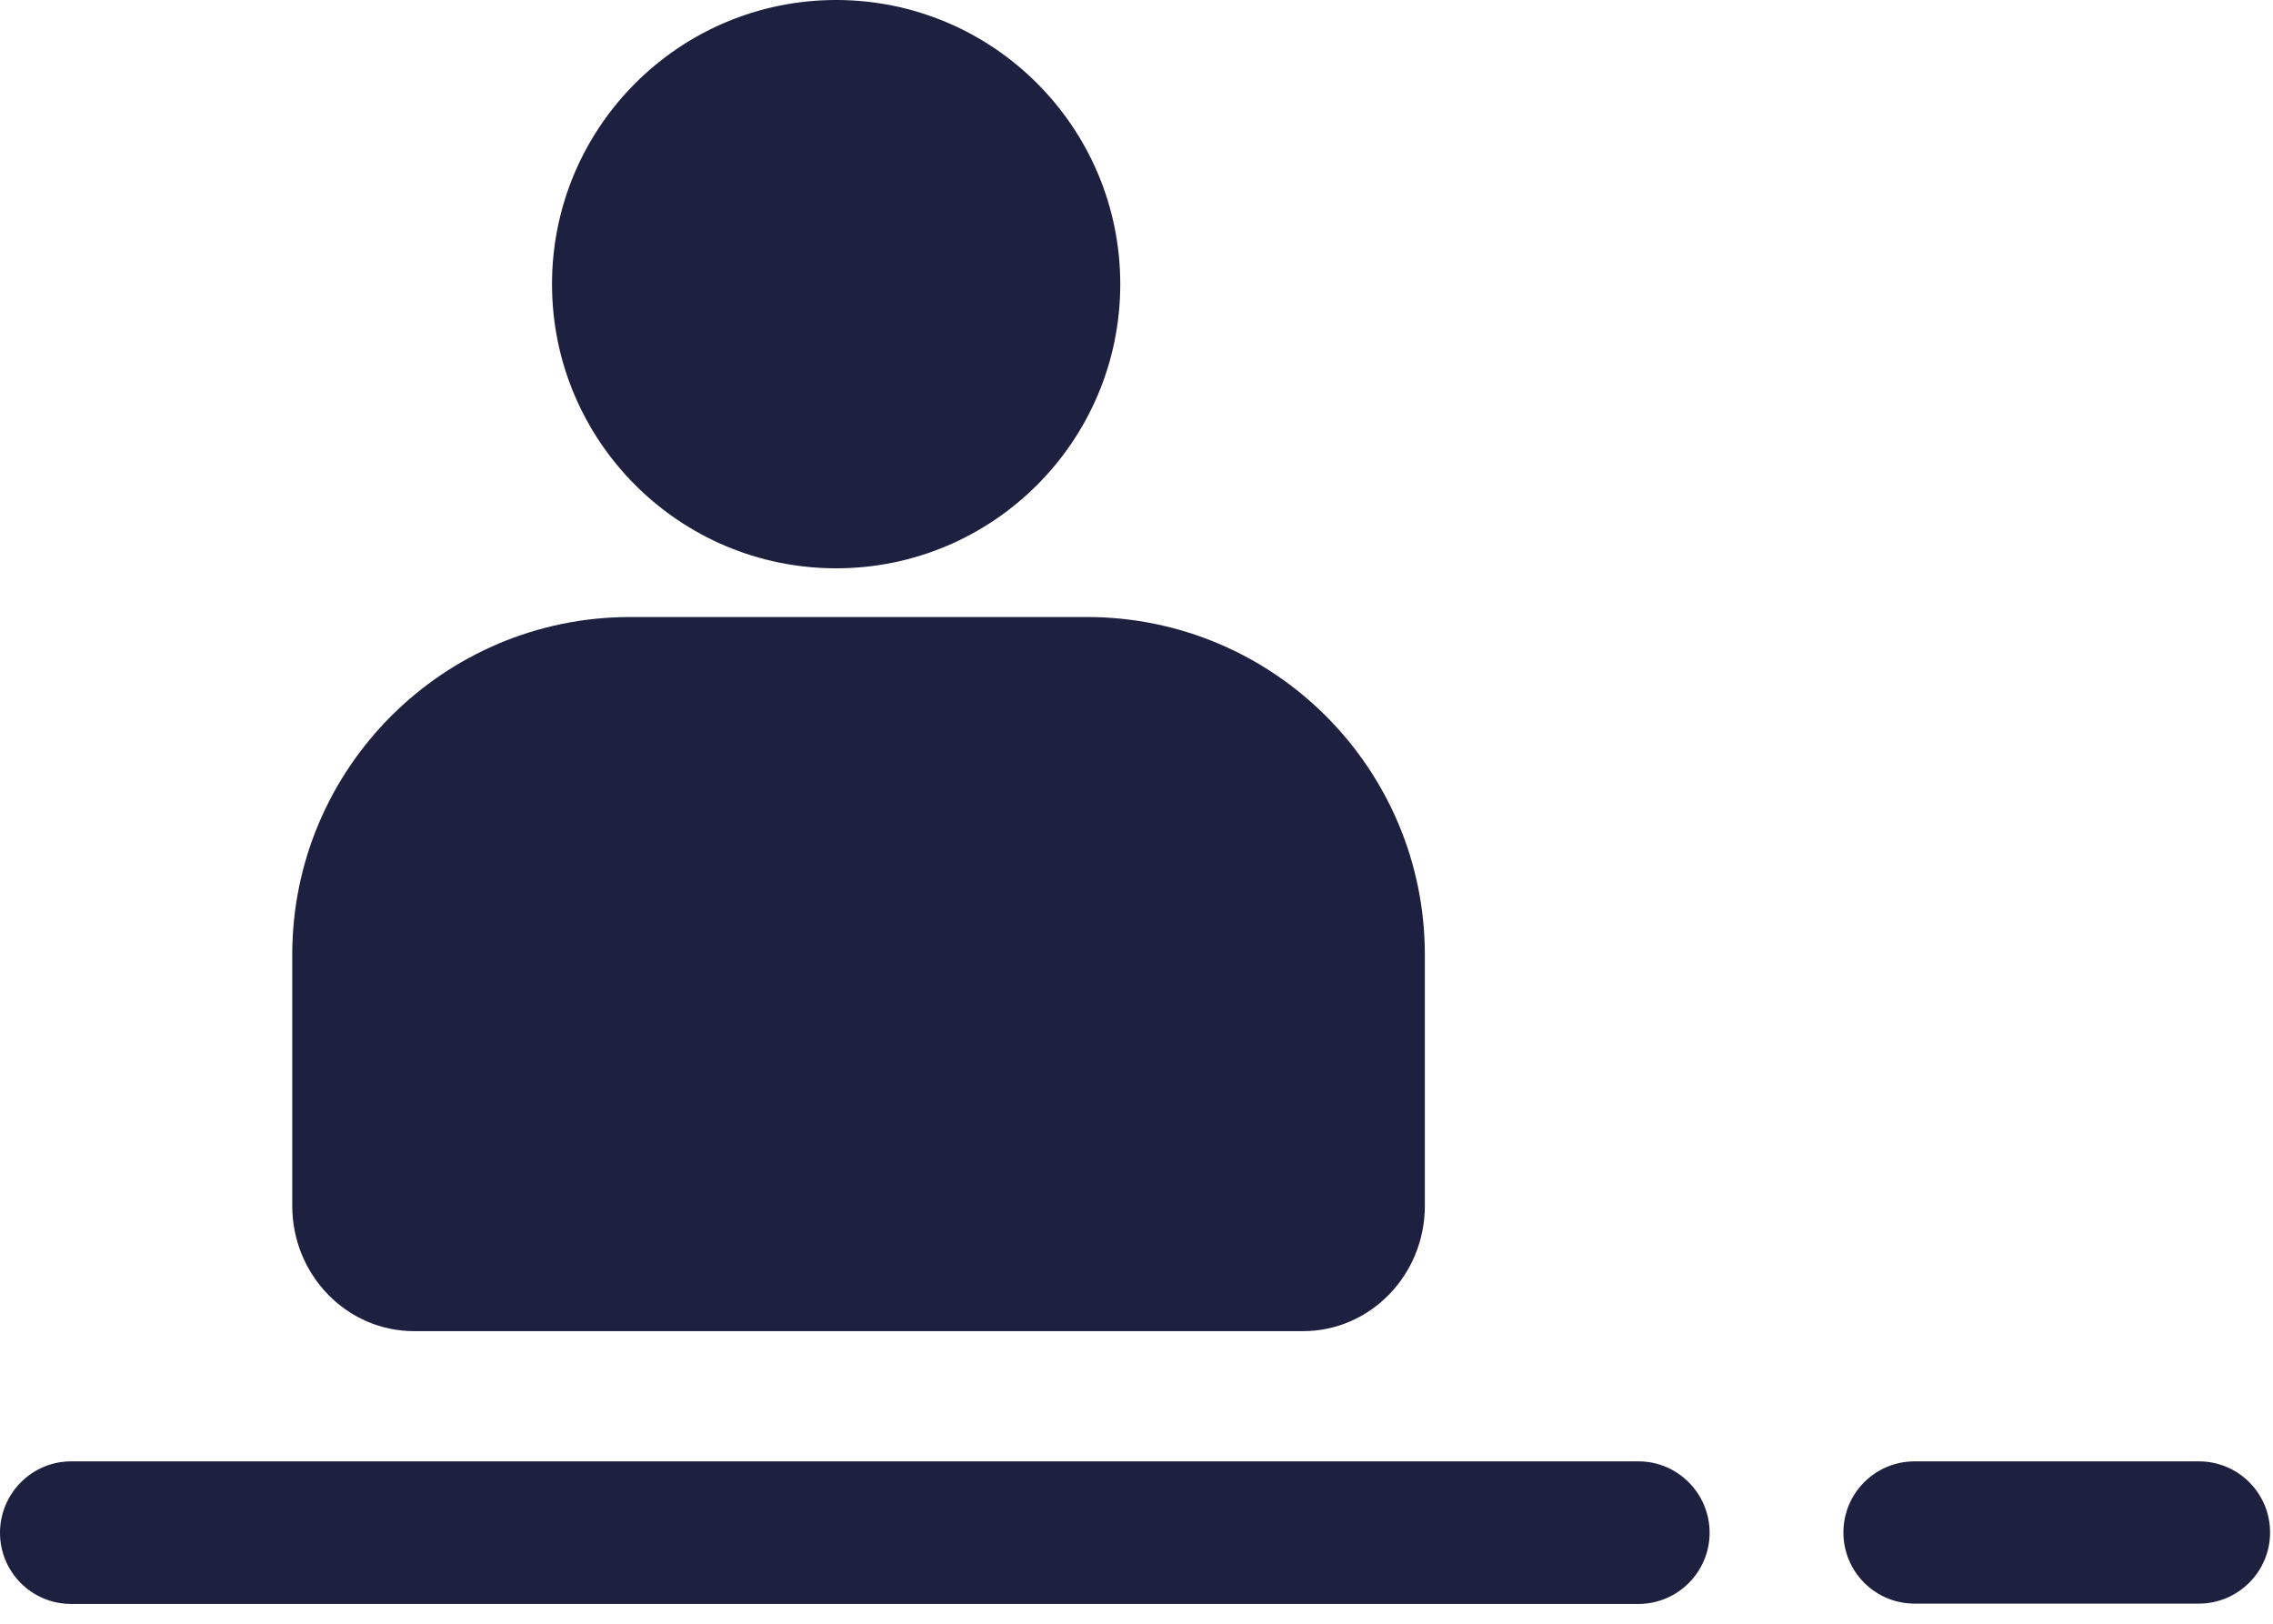 <?xml version="1.0" encoding="UTF-8"?>
<svg width="70px" height="50px" viewBox="0 0 70 50" version="1.1" xmlns="http://www.w3.org/2000/svg" xmlns:xlink="http://www.w3.org/1999/xlink">
    <!-- Generator: Sketch 52.5 (67469) - http://www.bohemiancoding.com/sketch -->
    <title>user-blue</title>
    <desc>Created with Sketch.</desc>
    <g id="Page-1" stroke="none" stroke-width="1" fill="none" fill-rule="evenodd">
        <path d="M50.46,45 C51.67,45 52.65,45.99 52.65,47.2 C52.65,48.4 51.67,49.39 50.46,49.39 L2.19,49.39 C0.98,49.39 -1.42108547e-14,48.41 -1.42108547e-14,47.2 C-1.42108547e-14,45.99 0.98,45 2.19,45 L50.46,45 Z M69.91,47.19 C69.91,48.4 68.92,49.38 67.72,49.38 L58.96,49.38 C57.75,49.38 56.77,48.4 56.77,47.19 C56.77,45.98 57.75,45 58.96,45 L67.72,45 C68.93,45 69.91,45.98 69.91,47.19 Z M43.88,29.4 L43.88,37.13 C43.88,39.26 42.2,40.99 40.13,40.99 L12.75,40.99 C10.68,40.99 9,39.26 9,37.13 L9,29.4 C9,23.66 13.66,19 19.41,19 L33.47,19 C39.22,19 43.88,23.66 43.88,29.4 Z M25.75,0 C30.58,0 34.5,3.92 34.5,8.75 C34.5,13.58 30.58,17.5 25.75,17.5 C20.92,17.5 17,13.58 17,8.75 C17,3.92 20.92,0 25.75,0 Z" id="user-blue" fill="#1D203F" fill-rule="nonzero"></path>
    </g>
</svg>